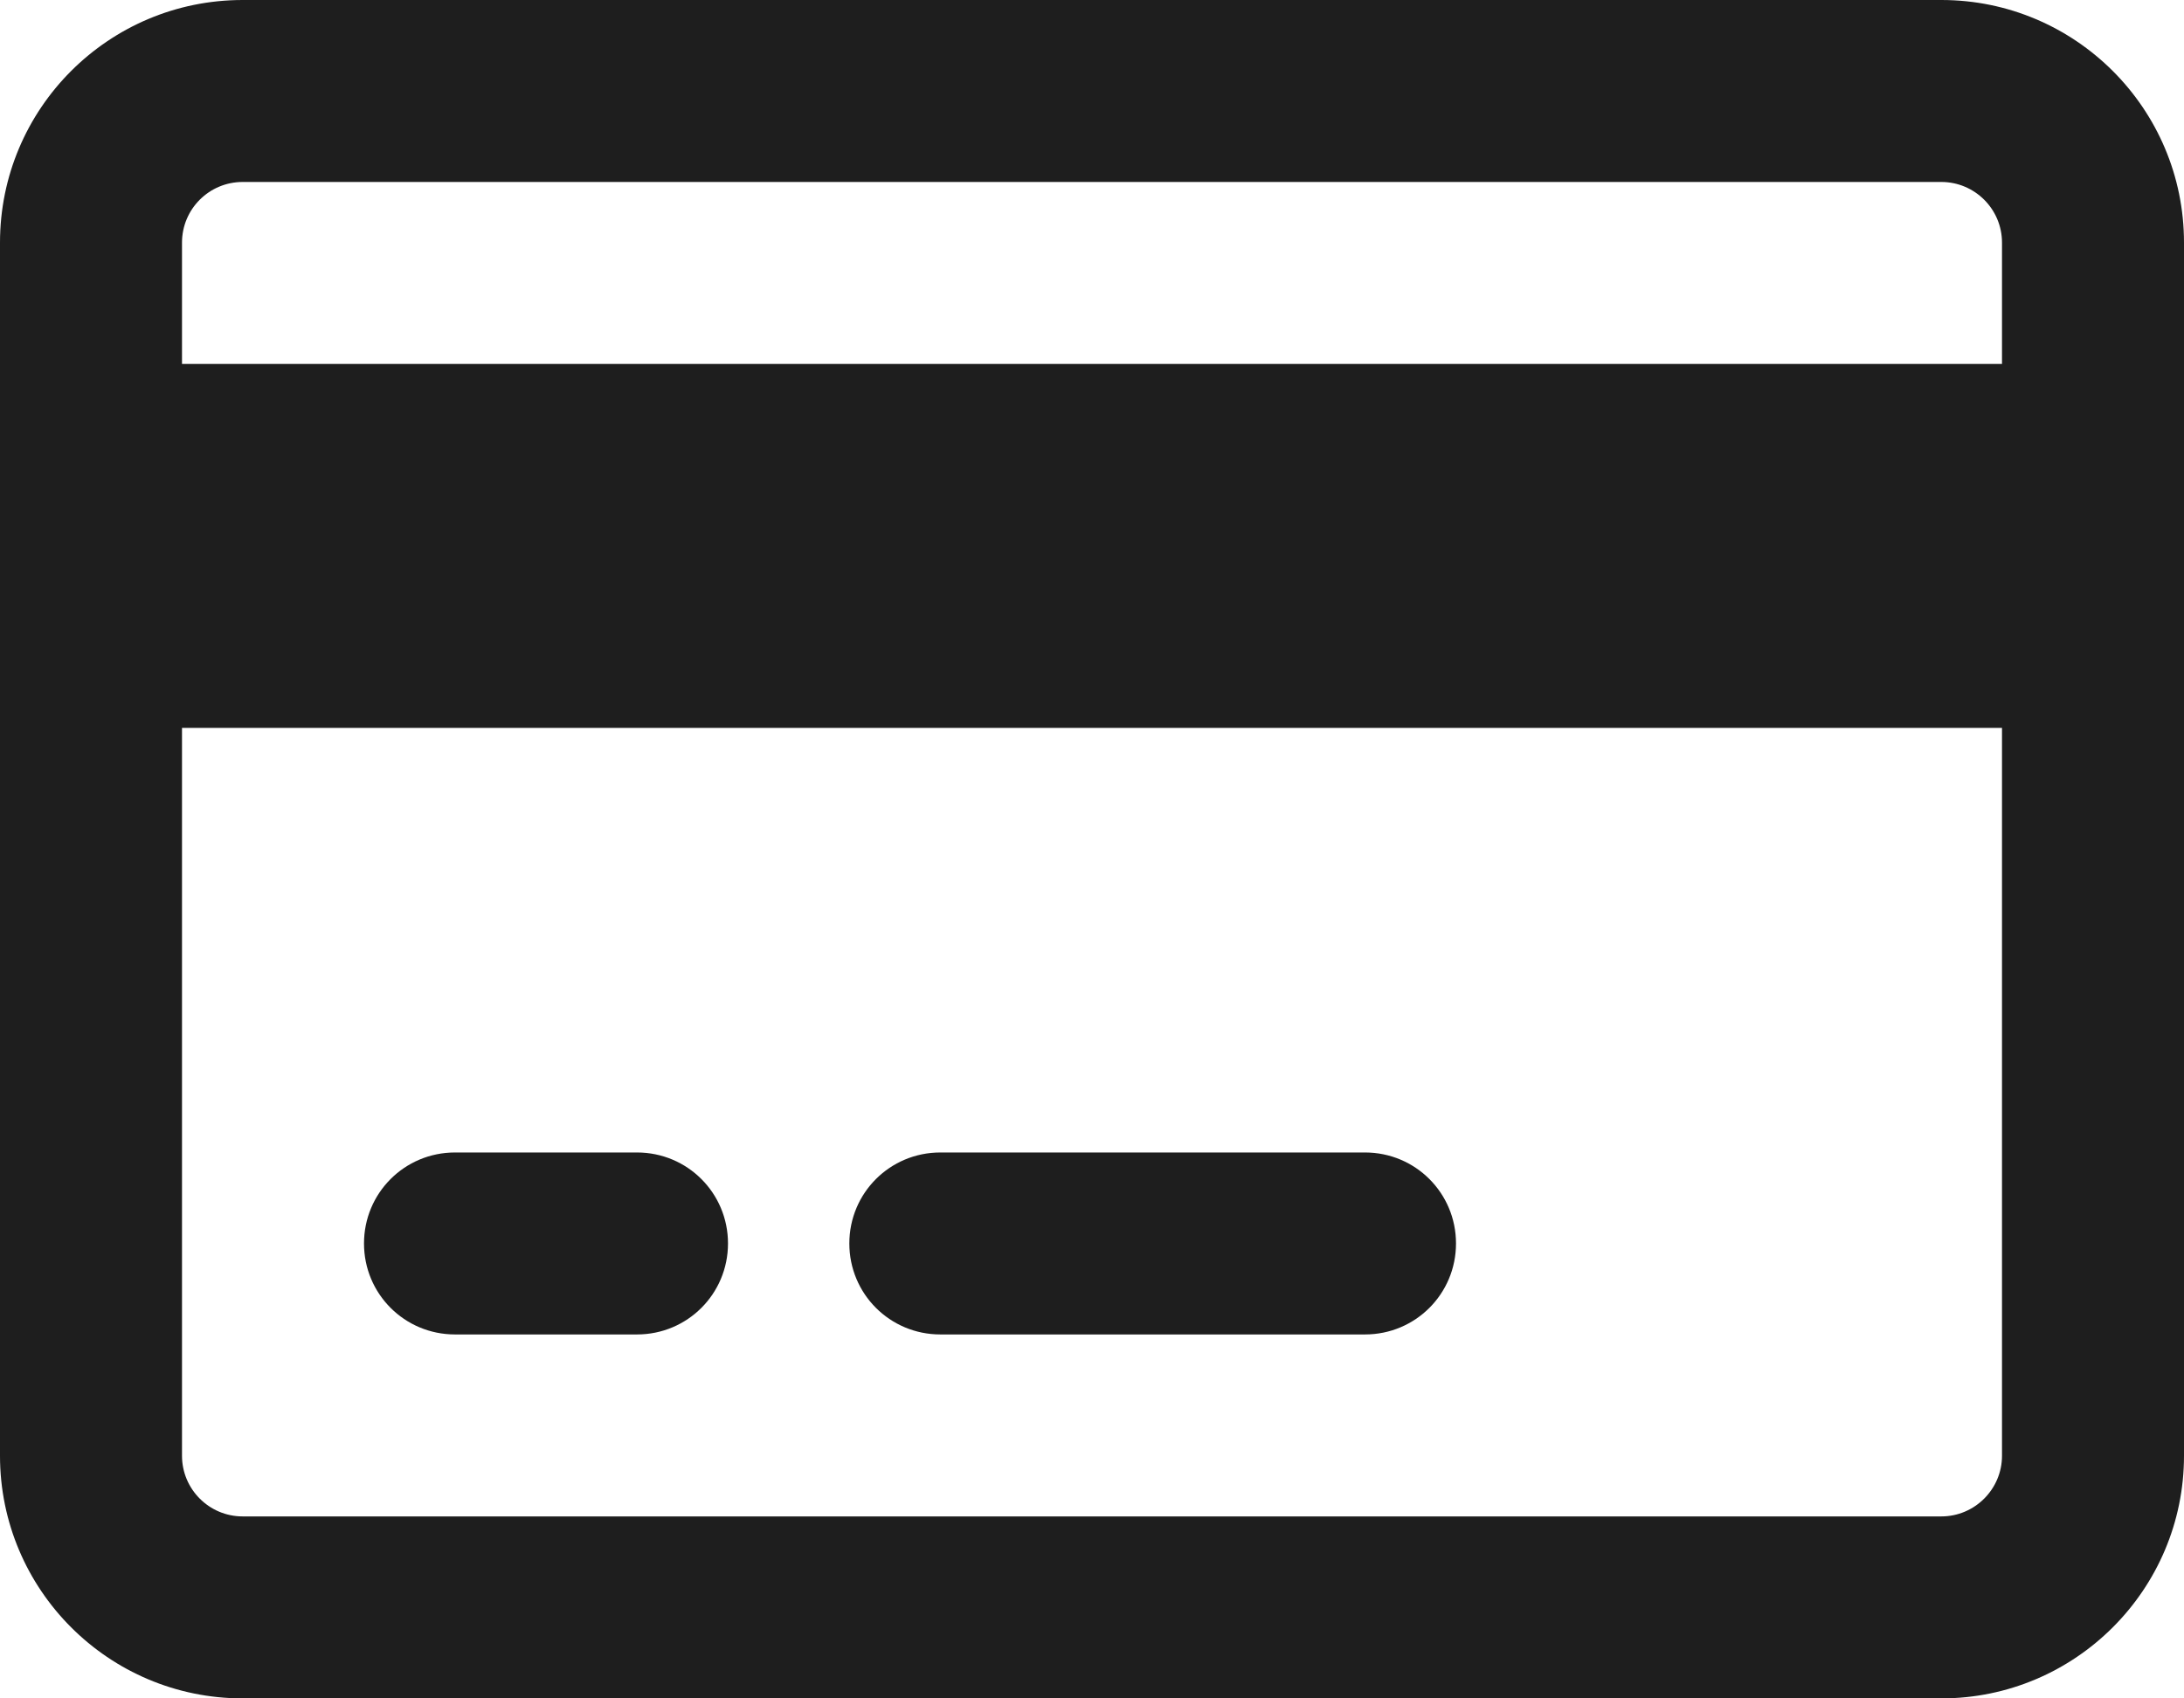 <svg width="45" height="35" viewBox="0 0 45 35" fill="none" xmlns="http://www.w3.org/2000/svg">
<g clip-path="url(#clip0_6010_919)">
<path d="M13.125 23.75C14.164 23.75 15 24.586 15 25.625C15 26.664 14.164 27.5 13.125 27.5H9.375C8.336 27.5 7.5 26.664 7.5 25.625C7.5 24.586 8.336 23.75 9.375 23.75H13.125ZM28.125 23.75C29.164 23.75 30 24.586 30 25.625C30 26.664 29.164 27.5 28.125 27.5H19.375C18.336 27.5 17.5 26.664 17.5 25.625C17.5 24.586 18.336 23.75 19.375 23.75H28.125ZM40 0C42.758 0 45 2.238 45 5V30C45 32.758 42.758 35 40 35H5C2.238 35 0 32.758 0 30V5C0 2.238 2.238 0 5 0H40ZM40 3.75H5C4.309 3.75 3.75 4.309 3.75 5V7.5H41.25V5C41.25 4.309 40.688 3.75 40 3.75ZM41.25 15H3.75V30C3.75 30.688 4.309 31.25 5 31.25H40C40.688 31.25 41.25 30.688 41.25 30V15Z" fill="#1E1E1E"/>
</g>
<defs>
<clipPath id="clip0_6010_919">
<rect width="45" height="35" fill="white"/>
</clipPath>
</defs>
</svg>

